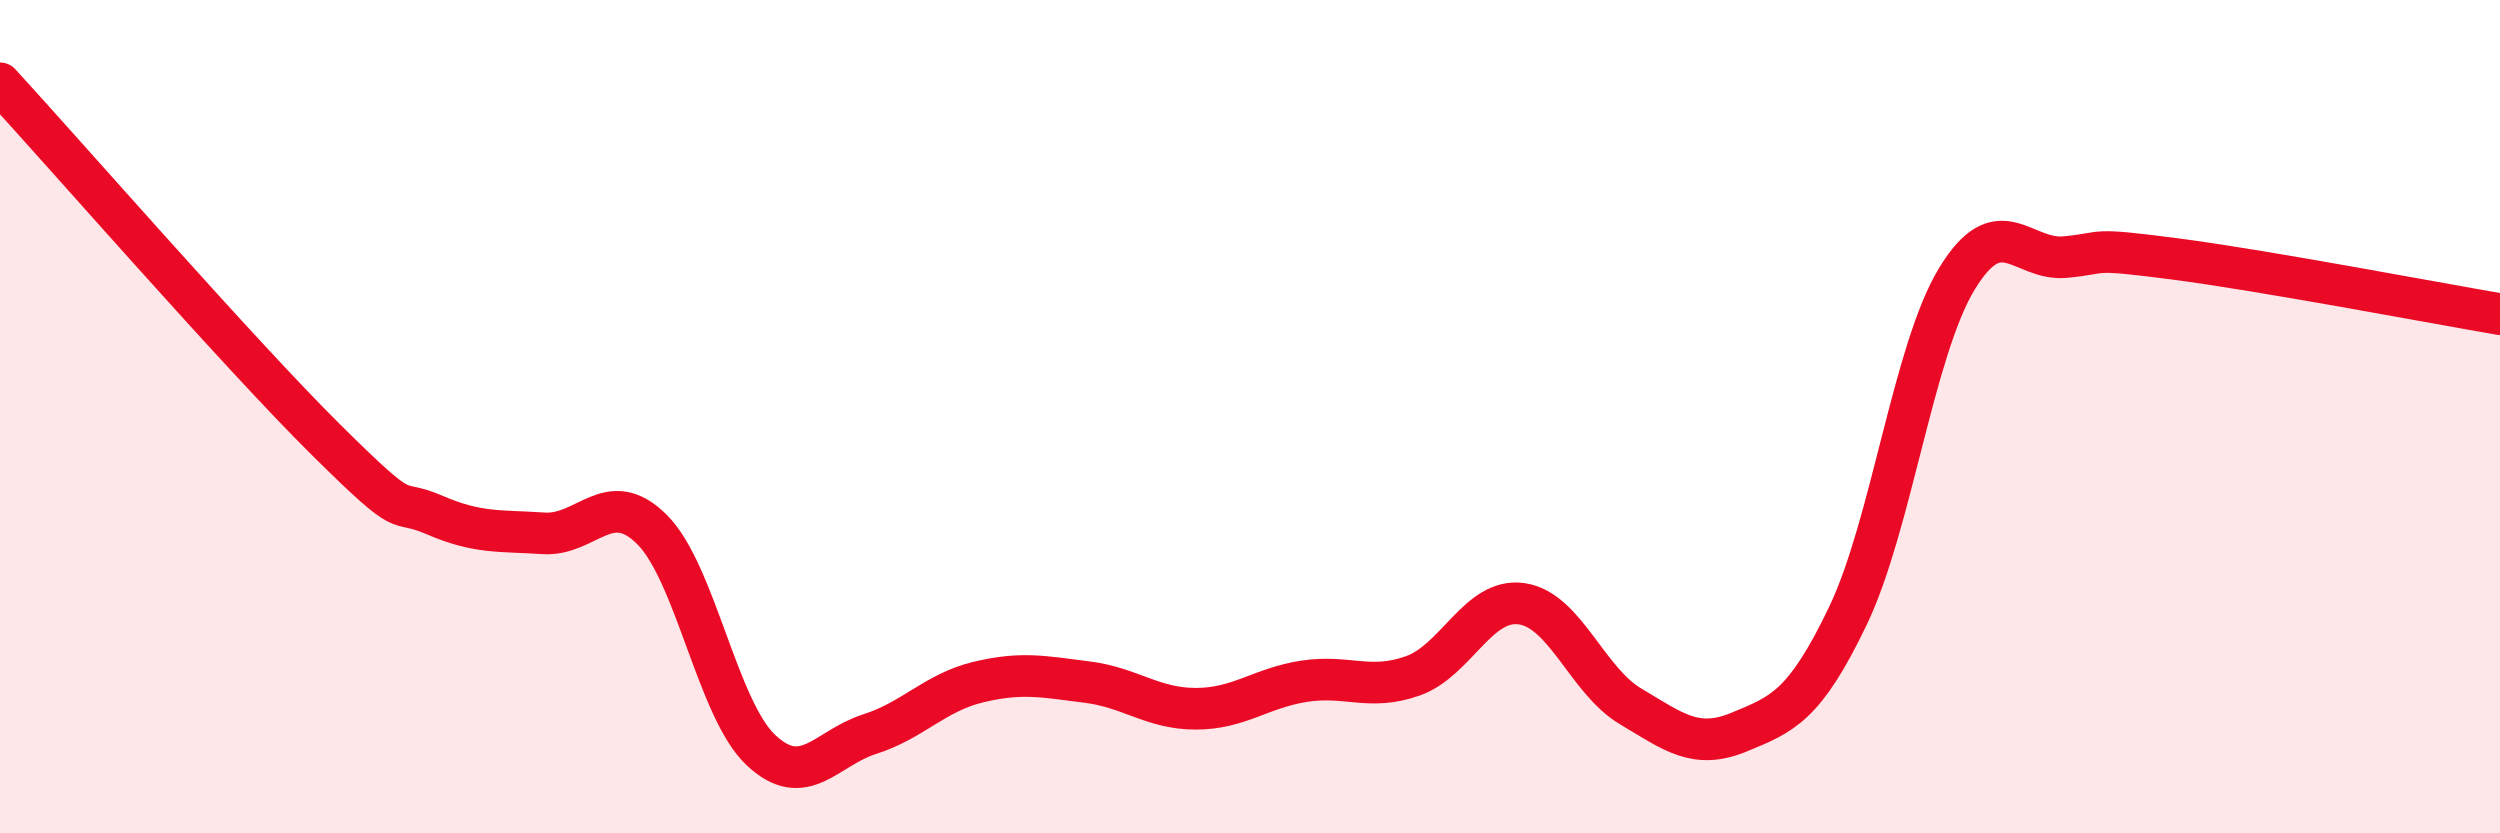 
    <svg width="60" height="20" viewBox="0 0 60 20" xmlns="http://www.w3.org/2000/svg">
      <path
        d="M 0,2 C 1.57,3.71 5.74,8.49 7.83,10.56 C 9.92,12.63 9.39,11.91 10.43,12.36 C 11.47,12.81 12,12.73 13.04,12.8 C 14.08,12.87 14.61,11.67 15.65,12.71 C 16.69,13.75 17.22,17.02 18.26,18 C 19.3,18.98 19.83,17.95 20.87,17.62 C 21.91,17.29 22.44,16.62 23.48,16.37 C 24.52,16.12 25.05,16.24 26.09,16.37 C 27.13,16.5 27.66,17.01 28.7,17.01 C 29.74,17.01 30.26,16.51 31.3,16.35 C 32.34,16.19 32.87,16.59 33.91,16.22 C 34.95,15.85 35.48,14.34 36.52,14.49 C 37.56,14.64 38.09,16.33 39.13,16.95 C 40.17,17.57 40.7,18 41.74,17.57 C 42.78,17.14 43.31,16.95 44.35,14.78 C 45.39,12.61 45.92,8.42 46.96,6.7 C 48,4.98 48.53,6.27 49.57,6.17 C 50.61,6.07 50.08,5.94 52.17,6.21 C 54.26,6.48 58.43,7.27 60,7.54L60 20L0 20Z"
        fill="#EB0A25"
        opacity="0.1"
        stroke-linecap="round"
        stroke-linejoin="round"
      />
      <path
        d="M 0,2 C 1.57,3.71 5.74,8.49 7.83,10.56 C 9.92,12.63 9.39,11.91 10.43,12.36 C 11.47,12.81 12,12.73 13.04,12.8 C 14.08,12.87 14.61,11.67 15.65,12.71 C 16.69,13.75 17.22,17.02 18.26,18 C 19.3,18.98 19.83,17.95 20.87,17.62 C 21.91,17.29 22.44,16.62 23.48,16.37 C 24.52,16.12 25.05,16.24 26.09,16.37 C 27.13,16.5 27.66,17.01 28.7,17.01 C 29.74,17.01 30.26,16.51 31.3,16.35 C 32.34,16.19 32.87,16.59 33.91,16.22 C 34.95,15.85 35.48,14.34 36.52,14.49 C 37.56,14.64 38.09,16.33 39.13,16.95 C 40.17,17.57 40.7,18 41.74,17.57 C 42.78,17.14 43.31,16.95 44.35,14.78 C 45.39,12.61 45.92,8.42 46.96,6.7 C 48,4.98 48.53,6.27 49.57,6.17 C 50.61,6.07 50.08,5.94 52.17,6.21 C 54.26,6.48 58.43,7.27 60,7.54"
        stroke="#EB0A25"
        stroke-width="1"
        fill="none"
        stroke-linecap="round"
        stroke-linejoin="round"
      />
    </svg>
  